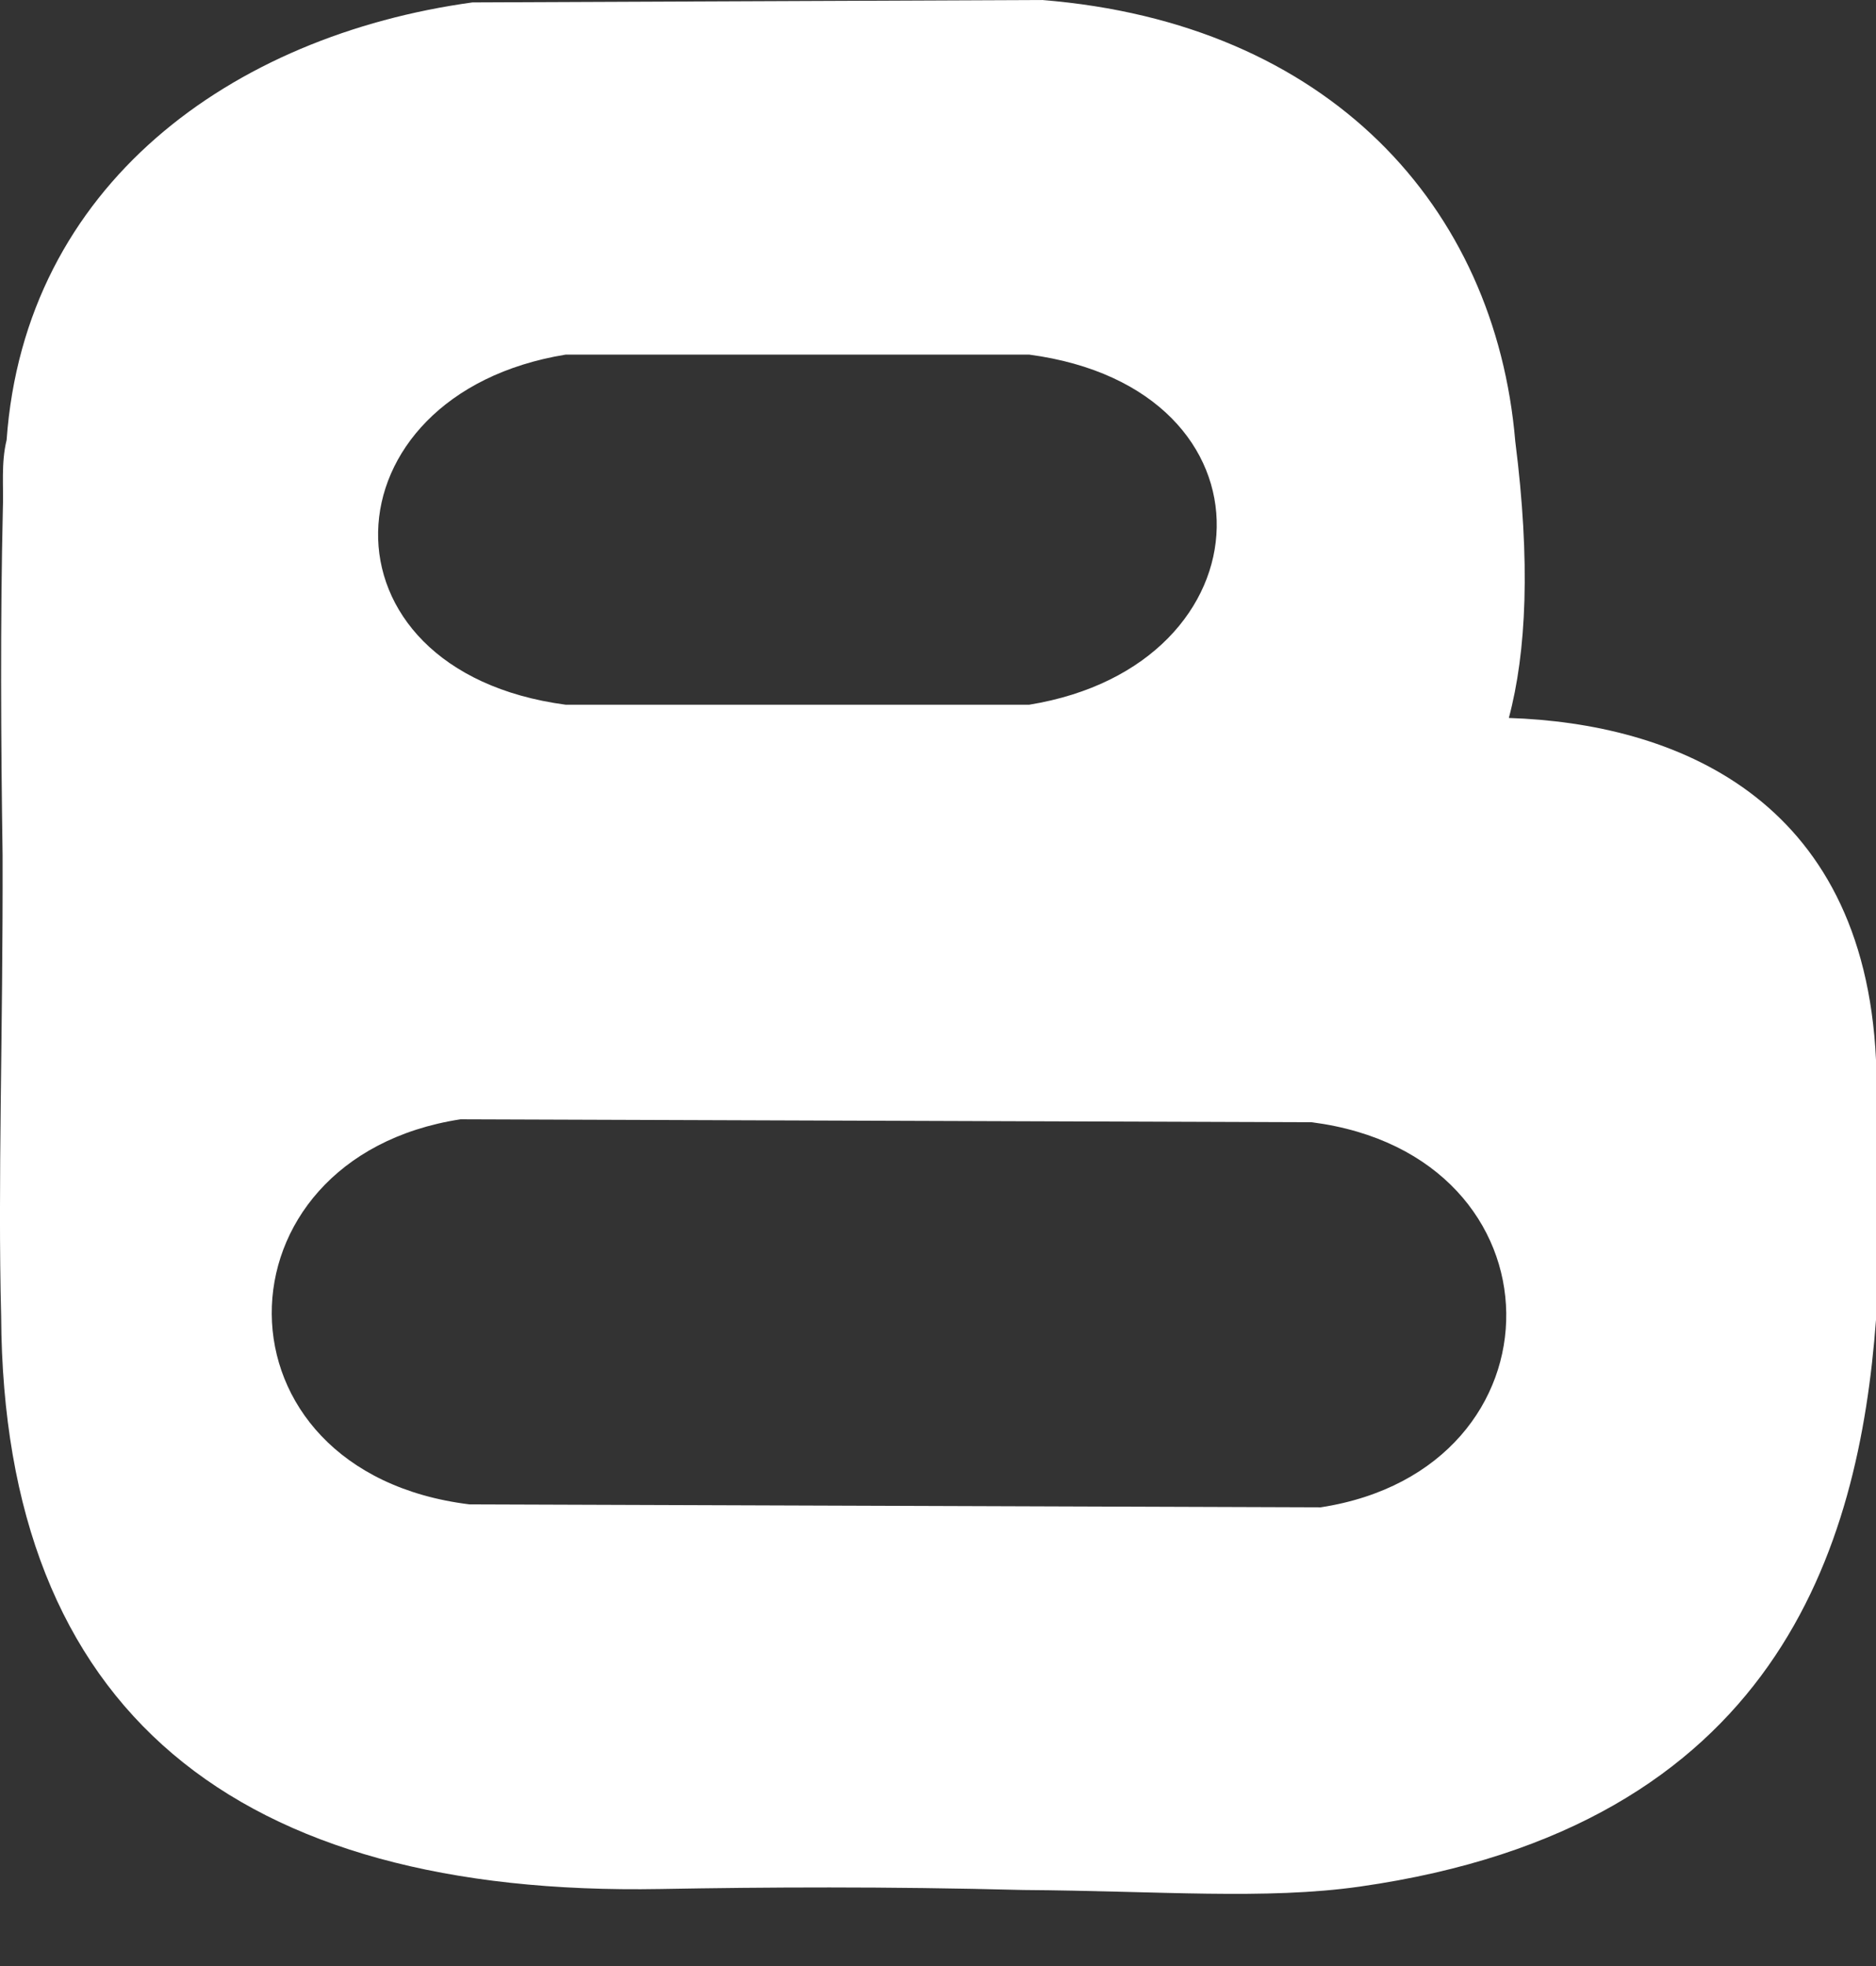 <svg width="21" height="22" viewBox="0 0 21 22" fill="none" xmlns="http://www.w3.org/2000/svg">
<rect x="0" y="0" width="21" height="22" fill="#333333" stroke="none"/>
<path d="M11.665 -9.3254e-06L5.289 0.027C2.59 0.398 0.278 2.071 0.074 4.924C0.01 5.186 0.042 5.452 0.032 5.695C0.003 6.942 0.01 8.283 0.029 9.567C0.034 11.593 -0.026 13.225 0.013 14.731C0.037 19.156 2.649 21.224 7.394 21.138C8.569 21.117 9.913 21.109 11.454 21.149C12.987 21.16 14.168 21.261 15.222 21.111C19.898 20.445 20.81 17.309 21 14.769V11.861C20.863 8.907 18.721 8.094 16.89 8.034C17.087 7.295 17.134 6.292 16.962 4.939C16.74 2.312 14.875 0.257 11.665 -3.05176e-05V-9.3254e-06ZM6.333 3.968H11.52C14.388 4.35 14.252 7.442 11.52 7.886H6.333C3.465 7.504 3.6 4.412 6.333 3.968ZM5.155 12.525L14.684 12.558C17.566 12.93 17.574 16.438 14.784 16.867L5.255 16.834C2.3 16.47 2.342 12.958 5.155 12.525V12.525Z" fill="white"/>
</svg>

